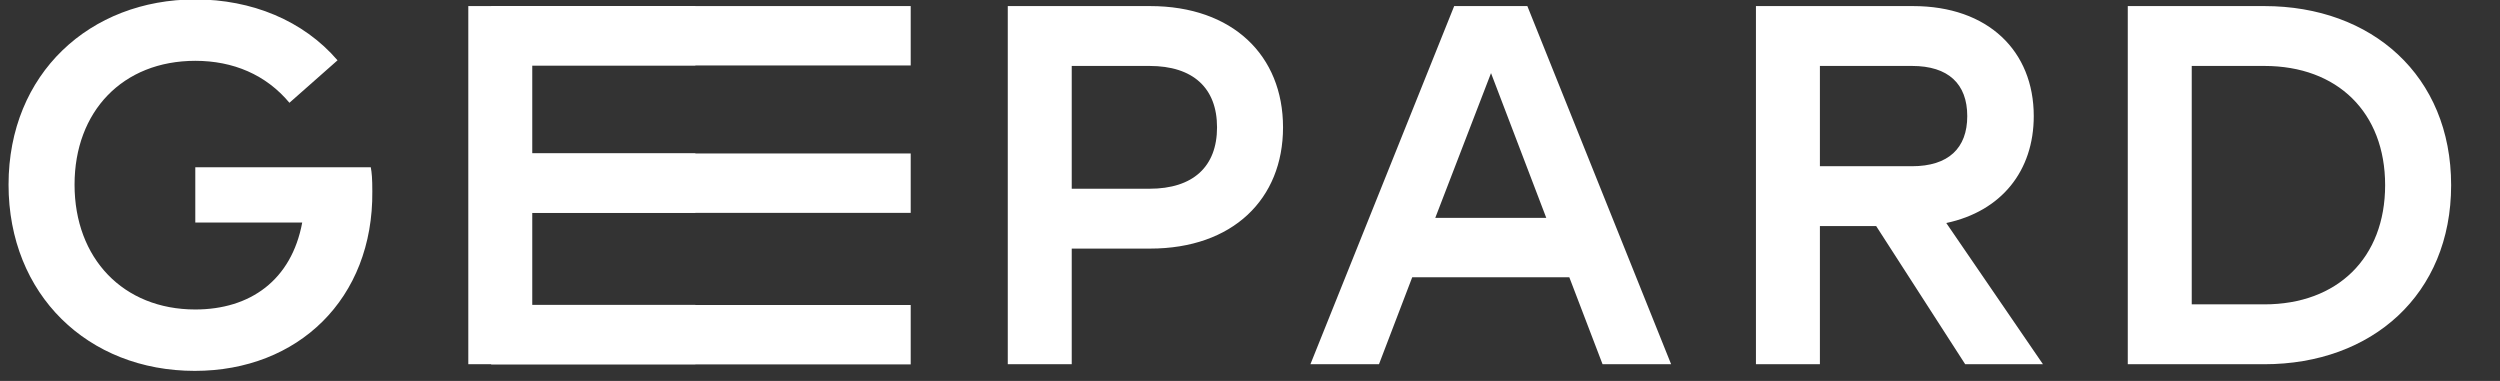 <svg width="4922" height="750" viewBox="0 0 4922 750" fill="none" xmlns="http://www.w3.org/2000/svg">
<rect x="0" y="0" width="4922" height="750" fill="#333333" stroke="none"/>
<g clip-path="url(#clip0_373_5)">
<path d="M-509.449 376.768C-509.449 351.575 -513.095 340.491 -520.387 329.404H-1771.16V438.239H-1009.04C-1085.61 552.112 -1380.98 609.549 -1771.16 609.549C-2285.34 609.549 -2631.76 508.778 -2631.76 363.67C-2631.76 219.565 -2288.98 119.801 -1771.16 119.801C-1501.32 119.801 -1267.94 147.009 -1100.19 202.434L-757.414 118.793C-1001.74 40.191 -1370.05 -1.125 -1771.16 -1.125C-2522.37 -1.125 -3102.17 144.994 -3102.17 363.67C-3102.17 580.328 -2536.95 730.475 -1774.81 730.475C-1038.21 730.475 -502.156 588.389 -509.449 376.768ZM630.455 600.48V419.091H1954.15V302.199H630.455V128.87H2012.51V11.975H174.621V717.376H2041.68V600.48H630.455ZM3735.29 11.975H2721.54V717.376H3177.37V489.634H3735.29C4326.04 489.634 4683.4 391.883 4683.4 250.804C4683.4 109.724 4326.04 11.975 3735.29 11.975ZM3731.65 371.73H3177.37V129.878H3731.65C4041.6 129.878 4212.99 173.21 4212.99 250.804C4212.99 328.397 4041.6 371.73 3731.65 371.73ZM6960.75 717.376H7449.39L6424.7 11.975H5903.24L4878.55 717.376H5367.2L5604.23 546.063H6723.73L6960.75 717.376ZM5768.32 429.171L6165.8 143.986L6559.62 429.171H5768.32ZM9545.39 717.376H10099.6L9410.52 439.247C9804.28 416.068 10034 336.461 10034 228.634C10034 100.654 9709.53 11.975 9173.45 11.975H8053.95V717.376H8509.79V445.292H8910.9L9545.39 717.376ZM8509.79 129.878H9166.14C9425.03 129.878 9560.02 165.148 9560.02 228.634C9560.02 292.12 9425.03 327.389 9166.14 327.389H8509.79V129.878ZM11677.8 11.975H10704.1V717.376H11677.8C12443.6 717.376 13008.8 580.328 13008.8 364.677C13008.8 149.024 12443.6 11.975 11677.8 11.975ZM11677.8 599.473H11160V129.878H11677.8C12199.2 129.878 12538.3 221.58 12538.3 364.677C12538.3 507.771 12199.2 599.473 11677.8 599.473Z" fill="white"/>
</g>
<g clip-path="url(#clip1_373_5)">
<path d="M733.027 376.616C733.027 351.432 732.019 340.353 730.005 329.271H384.499V438.061H595.024C573.873 551.888 492.279 609.302 384.499 609.302C242.467 609.302 146.773 508.572 146.773 363.522C146.773 219.475 241.46 119.752 384.499 119.752C459.039 119.752 523.506 146.949 569.844 202.351L664.53 118.745C597.038 40.175 495.301 -1.125 384.499 -1.125C176.992 -1.125 16.83 144.935 16.83 363.522C16.83 580.093 172.963 730.179 383.492 730.179C586.966 730.179 735.041 588.151 733.027 376.616ZM1047.91 600.237V418.921H1413.56V302.076H1047.91V128.818H1429.67V11.97H921.989V717.086H1437.73V600.237H1047.91ZM1905.57 11.97H1625.53V717.086H1751.45V489.435H1905.57C2068.75 489.435 2167.46 391.724 2167.46 250.702C2167.46 109.679 2068.75 11.97 1905.57 11.97ZM1904.56 371.58H1751.45V129.825H1904.56C1990.18 129.825 2037.52 173.139 2037.52 250.702C2037.52 328.263 1990.18 371.58 1904.56 371.58ZM2796.54 717.086H2931.52L2648.47 11.97H2504.42L2221.37 717.086H2356.35L2421.83 545.842H2731.07L2796.54 717.086ZM2467.15 428.997L2576.95 143.927L2685.74 428.997H2467.15ZM3510.51 717.086H3663.61L3473.25 439.069C3582.02 415.9 3645.48 336.324 3645.48 228.541C3645.48 100.613 3555.85 11.97 3407.76 11.97H3098.52V717.086H3224.44V445.112H3335.24L3510.51 717.086ZM3224.44 129.825H3405.74C3477.26 129.825 3514.55 165.081 3514.55 228.541C3514.55 292.002 3477.26 327.256 3405.74 327.256H3224.44V129.825ZM4099.54 11.97H3830.59V717.086H4099.54C4311.08 717.086 4467.22 580.093 4467.22 364.529C4467.22 148.964 4311.08 11.97 4099.54 11.97ZM4099.54 599.23H3956.51V129.825H4099.54C4243.58 129.825 4337.26 221.49 4337.26 364.529C4337.26 507.565 4243.58 599.23 4099.54 599.23Z" fill="white"/>
</g>
<g clip-path="url(#clip2_373_5)">
<path d="M1091.6 376.616C1091.6 351.432 1090.6 340.353 1088.58 329.271H743.077V438.061H953.602C932.45 551.888 850.857 609.302 743.077 609.302C601.045 609.302 505.351 508.572 505.351 363.522C505.351 219.475 600.038 119.752 743.077 119.752C817.616 119.752 882.084 146.949 928.422 202.351L1023.11 118.745C955.616 40.175 853.879 -1.125 743.077 -1.125C535.57 -1.125 375.408 144.935 375.408 363.522C375.408 580.093 531.541 730.179 742.07 730.179C945.544 730.179 1093.62 588.151 1091.6 376.616ZM1406.48 600.237V418.921H1772.13V302.076H1406.48V128.818H1788.25V11.97H1280.57V717.086H1796.31V600.237H1406.48ZM2264.14 11.97H1984.11V717.086H2110.02V489.435H2264.14C2427.33 489.435 2526.04 391.724 2526.04 250.702C2526.04 109.679 2427.33 11.97 2264.14 11.97ZM2263.14 371.58H2110.02V129.825H2263.14C2348.75 129.825 2396.1 173.139 2396.1 250.702C2396.1 328.263 2348.75 371.58 2263.14 371.58ZM3155.12 717.086H3290.1L3007.05 11.97H2863L2579.95 717.086H2714.93L2780.4 545.842H3089.65L3155.12 717.086ZM2825.73 428.997L2935.53 143.927L3044.32 428.997H2825.73ZM3869.08 717.086H4022.18L3831.83 439.069C3940.6 415.9 4004.06 336.324 4004.06 228.541C4004.06 100.613 3914.42 11.97 3766.34 11.97H3457.1V717.086H3583.02V445.112H3693.82L3869.08 717.086ZM3583.02 129.825H3764.32C3835.84 129.825 3873.13 165.081 3873.13 228.541C3873.13 292.002 3835.84 327.256 3764.32 327.256H3583.02V129.825ZM4458.12 11.97H4189.17V717.086H4458.12C4669.66 717.086 4825.79 580.093 4825.79 364.529C4825.79 148.964 4669.66 11.97 4458.12 11.97ZM4458.12 599.23H4315.09V129.825H4458.12C4602.16 129.825 4695.84 221.49 4695.84 364.529C4695.84 507.565 4602.16 599.23 4458.12 599.23Z" fill="white"/>
</g>
<defs>
<clipPath id="clip0_373_5">
<rect width="826" height="750" fill="white" transform="translate(967)"/>
</clipPath>
<clipPath id="clip1_373_5">
<rect width="1369.01" height="749.697" fill="white" transform="translate(0.028)"/>
</clipPath>
<clipPath id="clip2_373_5">
<rect width="3063.98" height="749.697" fill="white" transform="translate(1857.99)"/>
</clipPath>
</defs>
</svg>
